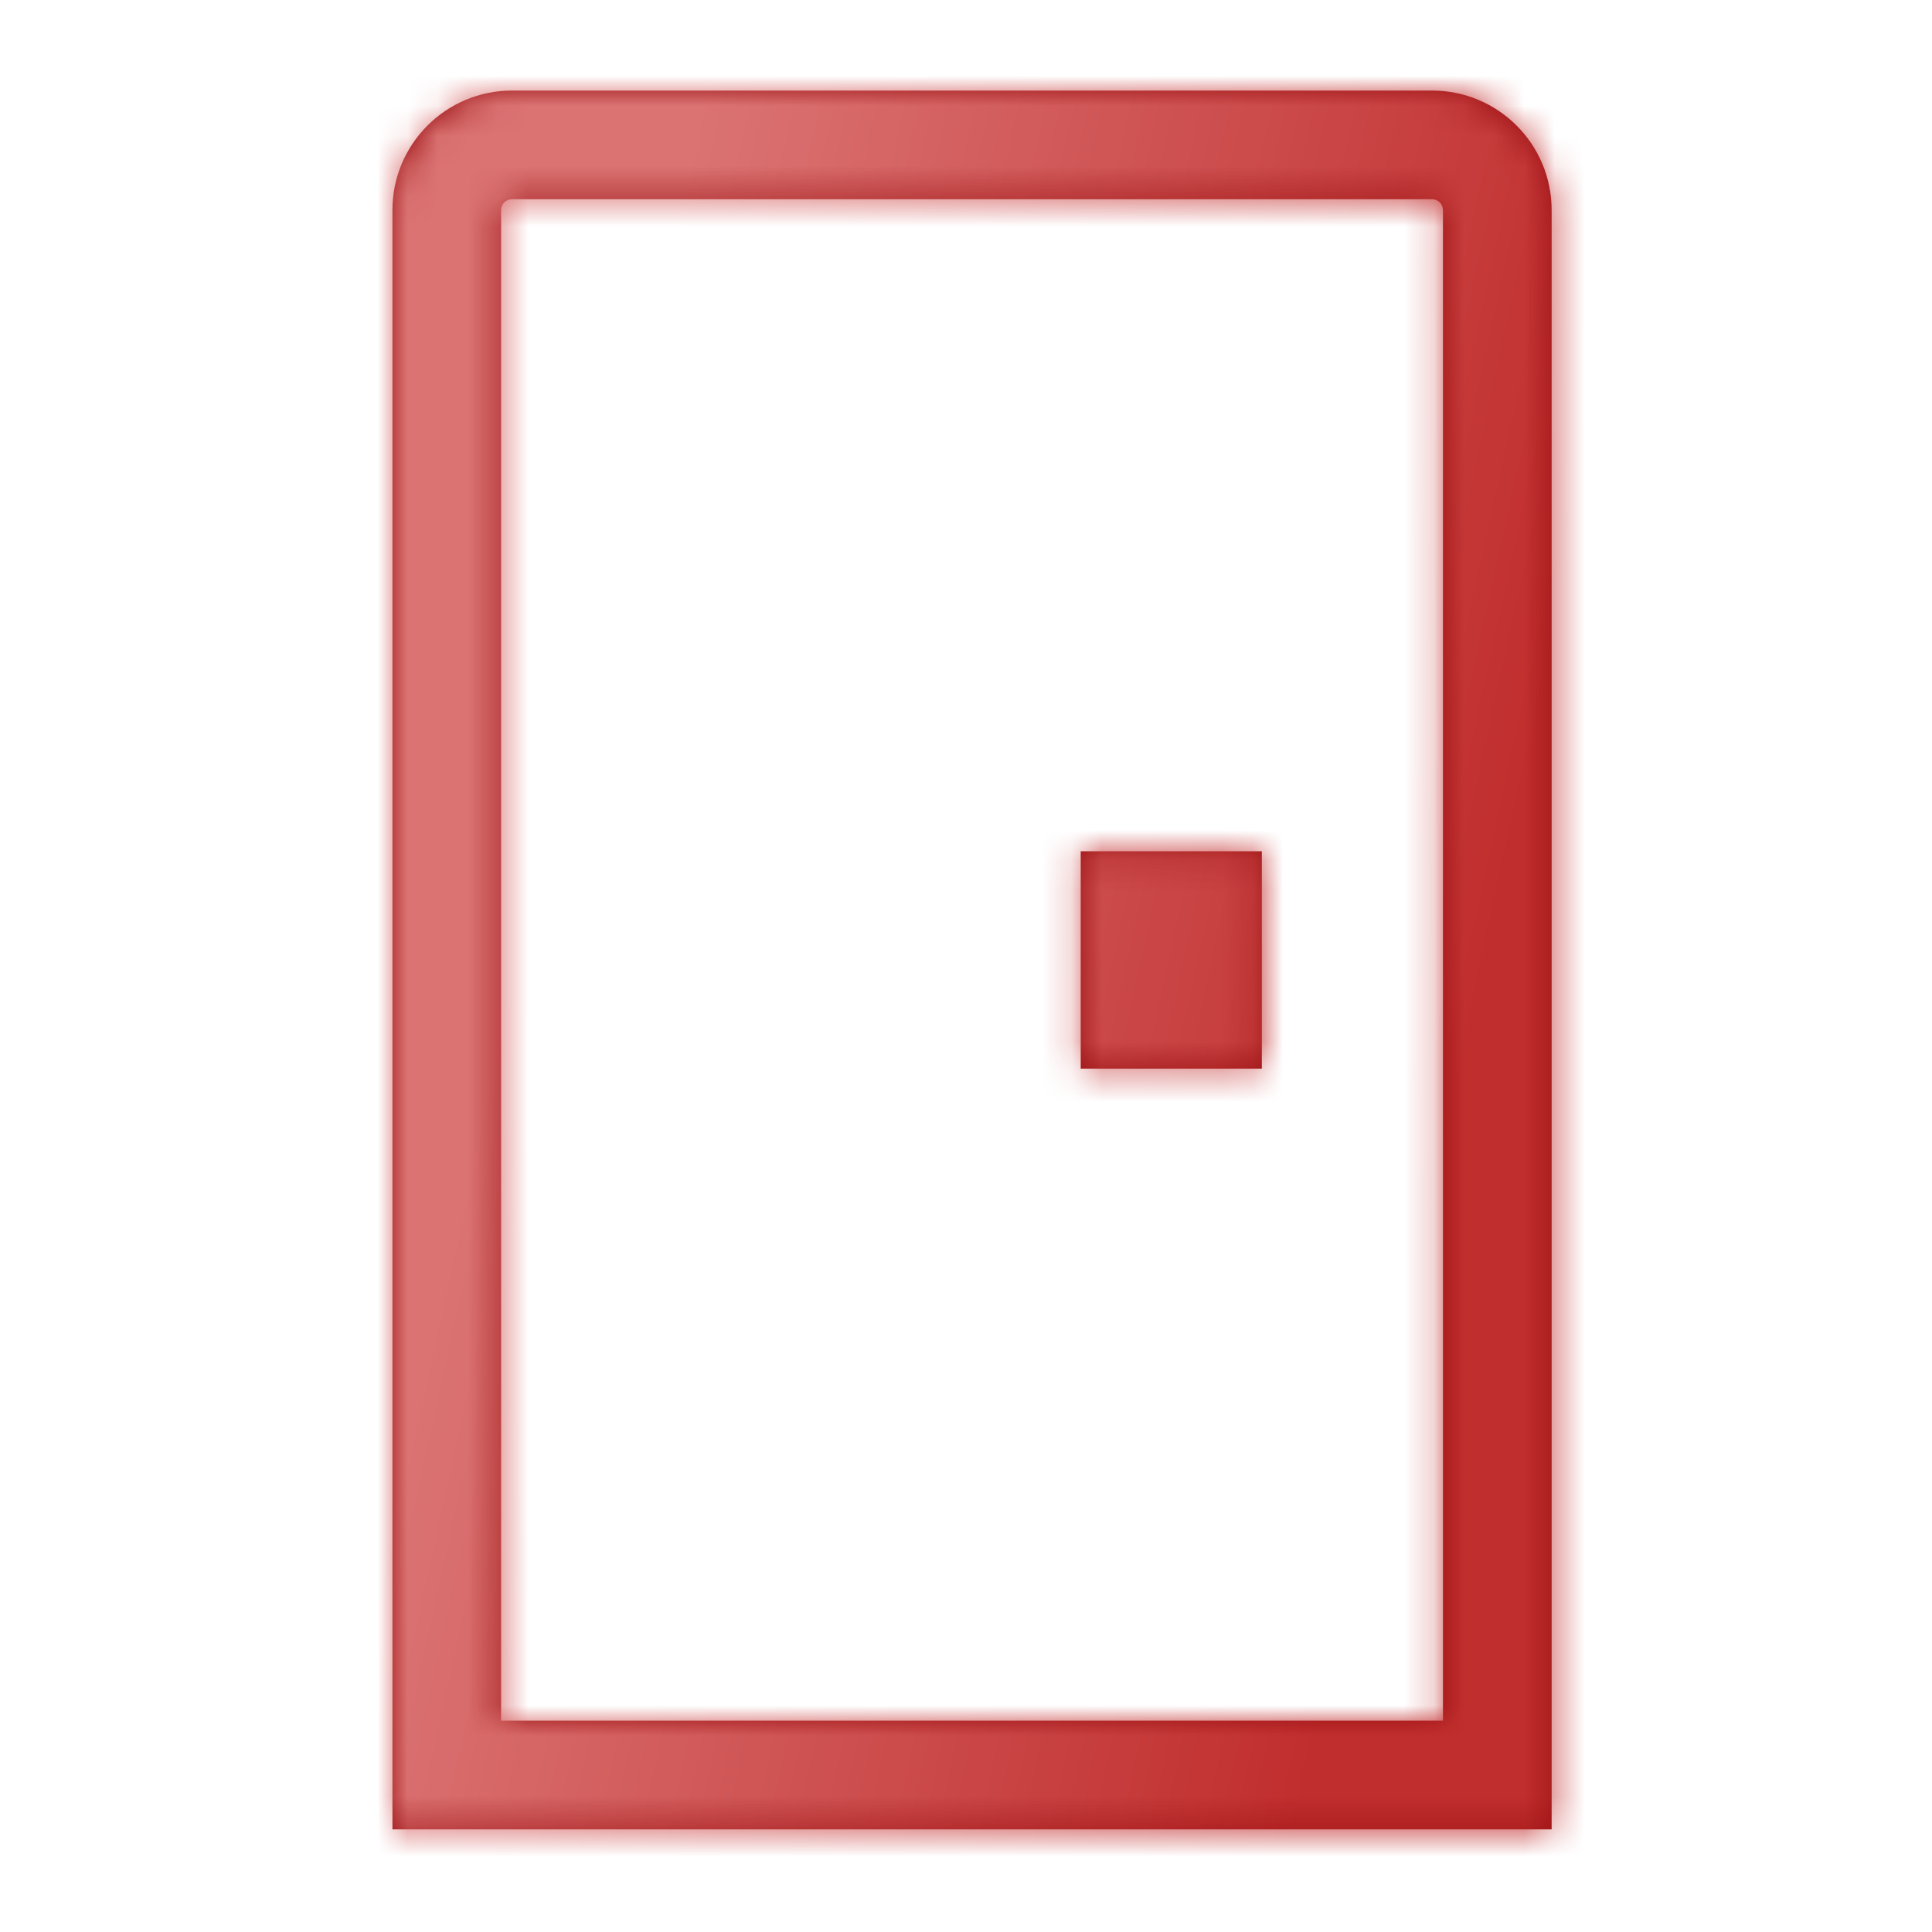 <svg width="64" height="64" viewBox="0 0 64 64" fill="none" xmlns="http://www.w3.org/2000/svg">
<mask id="path-1-inside-1_408_380" fill="white">
<path fill-rule="evenodd" clip-rule="evenodd" d="M16.96 6.6H47.44C47.639 6.6 47.8 6.761 47.8 6.96V57H16.6V6.96C16.6 6.761 16.761 6.6 16.96 6.6ZM13 6.96C13 4.773 14.773 3 16.96 3H47.44C49.627 3 51.4 4.773 51.4 6.96V57V60.6H47.8H16.6H13V57V6.96ZM41.8 28.2H35.8V35.4H41.8V28.2Z"/>
</mask>
<path fill-rule="evenodd" clip-rule="evenodd" d="M16.96 6.6H47.44C47.639 6.6 47.8 6.761 47.8 6.96V57H16.6V6.96C16.6 6.761 16.761 6.6 16.96 6.6ZM13 6.96C13 4.773 14.773 3 16.96 3H47.44C49.627 3 51.4 4.773 51.4 6.96V57V60.6H47.8H16.6H13V57V6.96ZM41.8 28.2H35.8V35.4H41.8V28.2Z" fill="#9B1113"/>
<path d="M47.8 57V61H51.8V57H47.8ZM16.6 57H12.6V61H16.6V57ZM51.4 60.6V64.6H55.4V60.6H51.4ZM13 60.6H9V64.6H13V60.6ZM35.8 28.2V24.2H31.8V28.2H35.8ZM41.8 28.2H45.8V24.2H41.8V28.2ZM35.8 35.4H31.8V39.4H35.8V35.4ZM41.8 35.4V39.4H45.8V35.4H41.8ZM47.44 2.6H16.96V10.6H47.44V2.6ZM51.8 6.96C51.8 4.552 49.848 2.6 47.44 2.6V10.6C45.43 10.6 43.8 8.97 43.8 6.96H51.8ZM51.8 57V6.96H43.8V57H51.8ZM16.6 61H47.8V53H16.6V61ZM12.6 6.96V57H20.6V6.96H12.6ZM16.96 2.6C14.552 2.6 12.6 4.552 12.6 6.96H20.6C20.6 8.97 18.97 10.6 16.96 10.6V2.6ZM16.96 -1C12.564 -1 9 2.564 9 6.96H17C17 6.958 17 6.959 16.999 6.964C16.998 6.968 16.997 6.973 16.995 6.977C16.992 6.984 16.989 6.988 16.988 6.988C16.988 6.989 16.985 6.992 16.977 6.995C16.973 6.997 16.968 6.998 16.964 6.999C16.959 7 16.957 7 16.96 7V-1ZM47.44 -1H16.96V7H47.44V-1ZM55.4 6.96C55.4 2.564 51.836 -1 47.44 -1V7C47.443 7 47.441 7 47.436 6.999C47.432 6.998 47.427 6.997 47.423 6.995C47.416 6.992 47.412 6.989 47.412 6.988C47.411 6.988 47.408 6.984 47.405 6.977C47.403 6.973 47.402 6.968 47.401 6.964C47.4 6.959 47.4 6.958 47.4 6.96H55.4ZM55.4 57V6.96H47.4V57H55.4ZM55.4 60.6V57H47.4V60.6H55.4ZM47.8 64.6H51.4V56.6H47.8V64.6ZM16.6 64.6H47.8V56.6H16.6V64.6ZM13 64.6H16.6V56.6H13V64.6ZM9 57V60.6H17V57H9ZM9 6.96V57H17V6.96H9ZM35.8 32.2H41.8V24.2H35.8V32.2ZM39.8 35.4V28.2H31.8V35.4H39.8ZM41.8 31.4H35.8V39.4H41.8V31.4ZM37.8 28.2V35.4H45.8V28.2H37.8Z" fill="url(#paint0_linear_408_380)" mask="url(#path-1-inside-1_408_380)"/>
<defs>
<linearGradient id="paint0_linear_408_380" x1="53.005" y1="14.747" x2="22.189" y2="8.002" gradientUnits="userSpaceOnUse">
<stop stop-color="#C12E2E"/>
<stop offset="1" stop-color="#DB7373"/>
</linearGradient>
</defs>
</svg>
